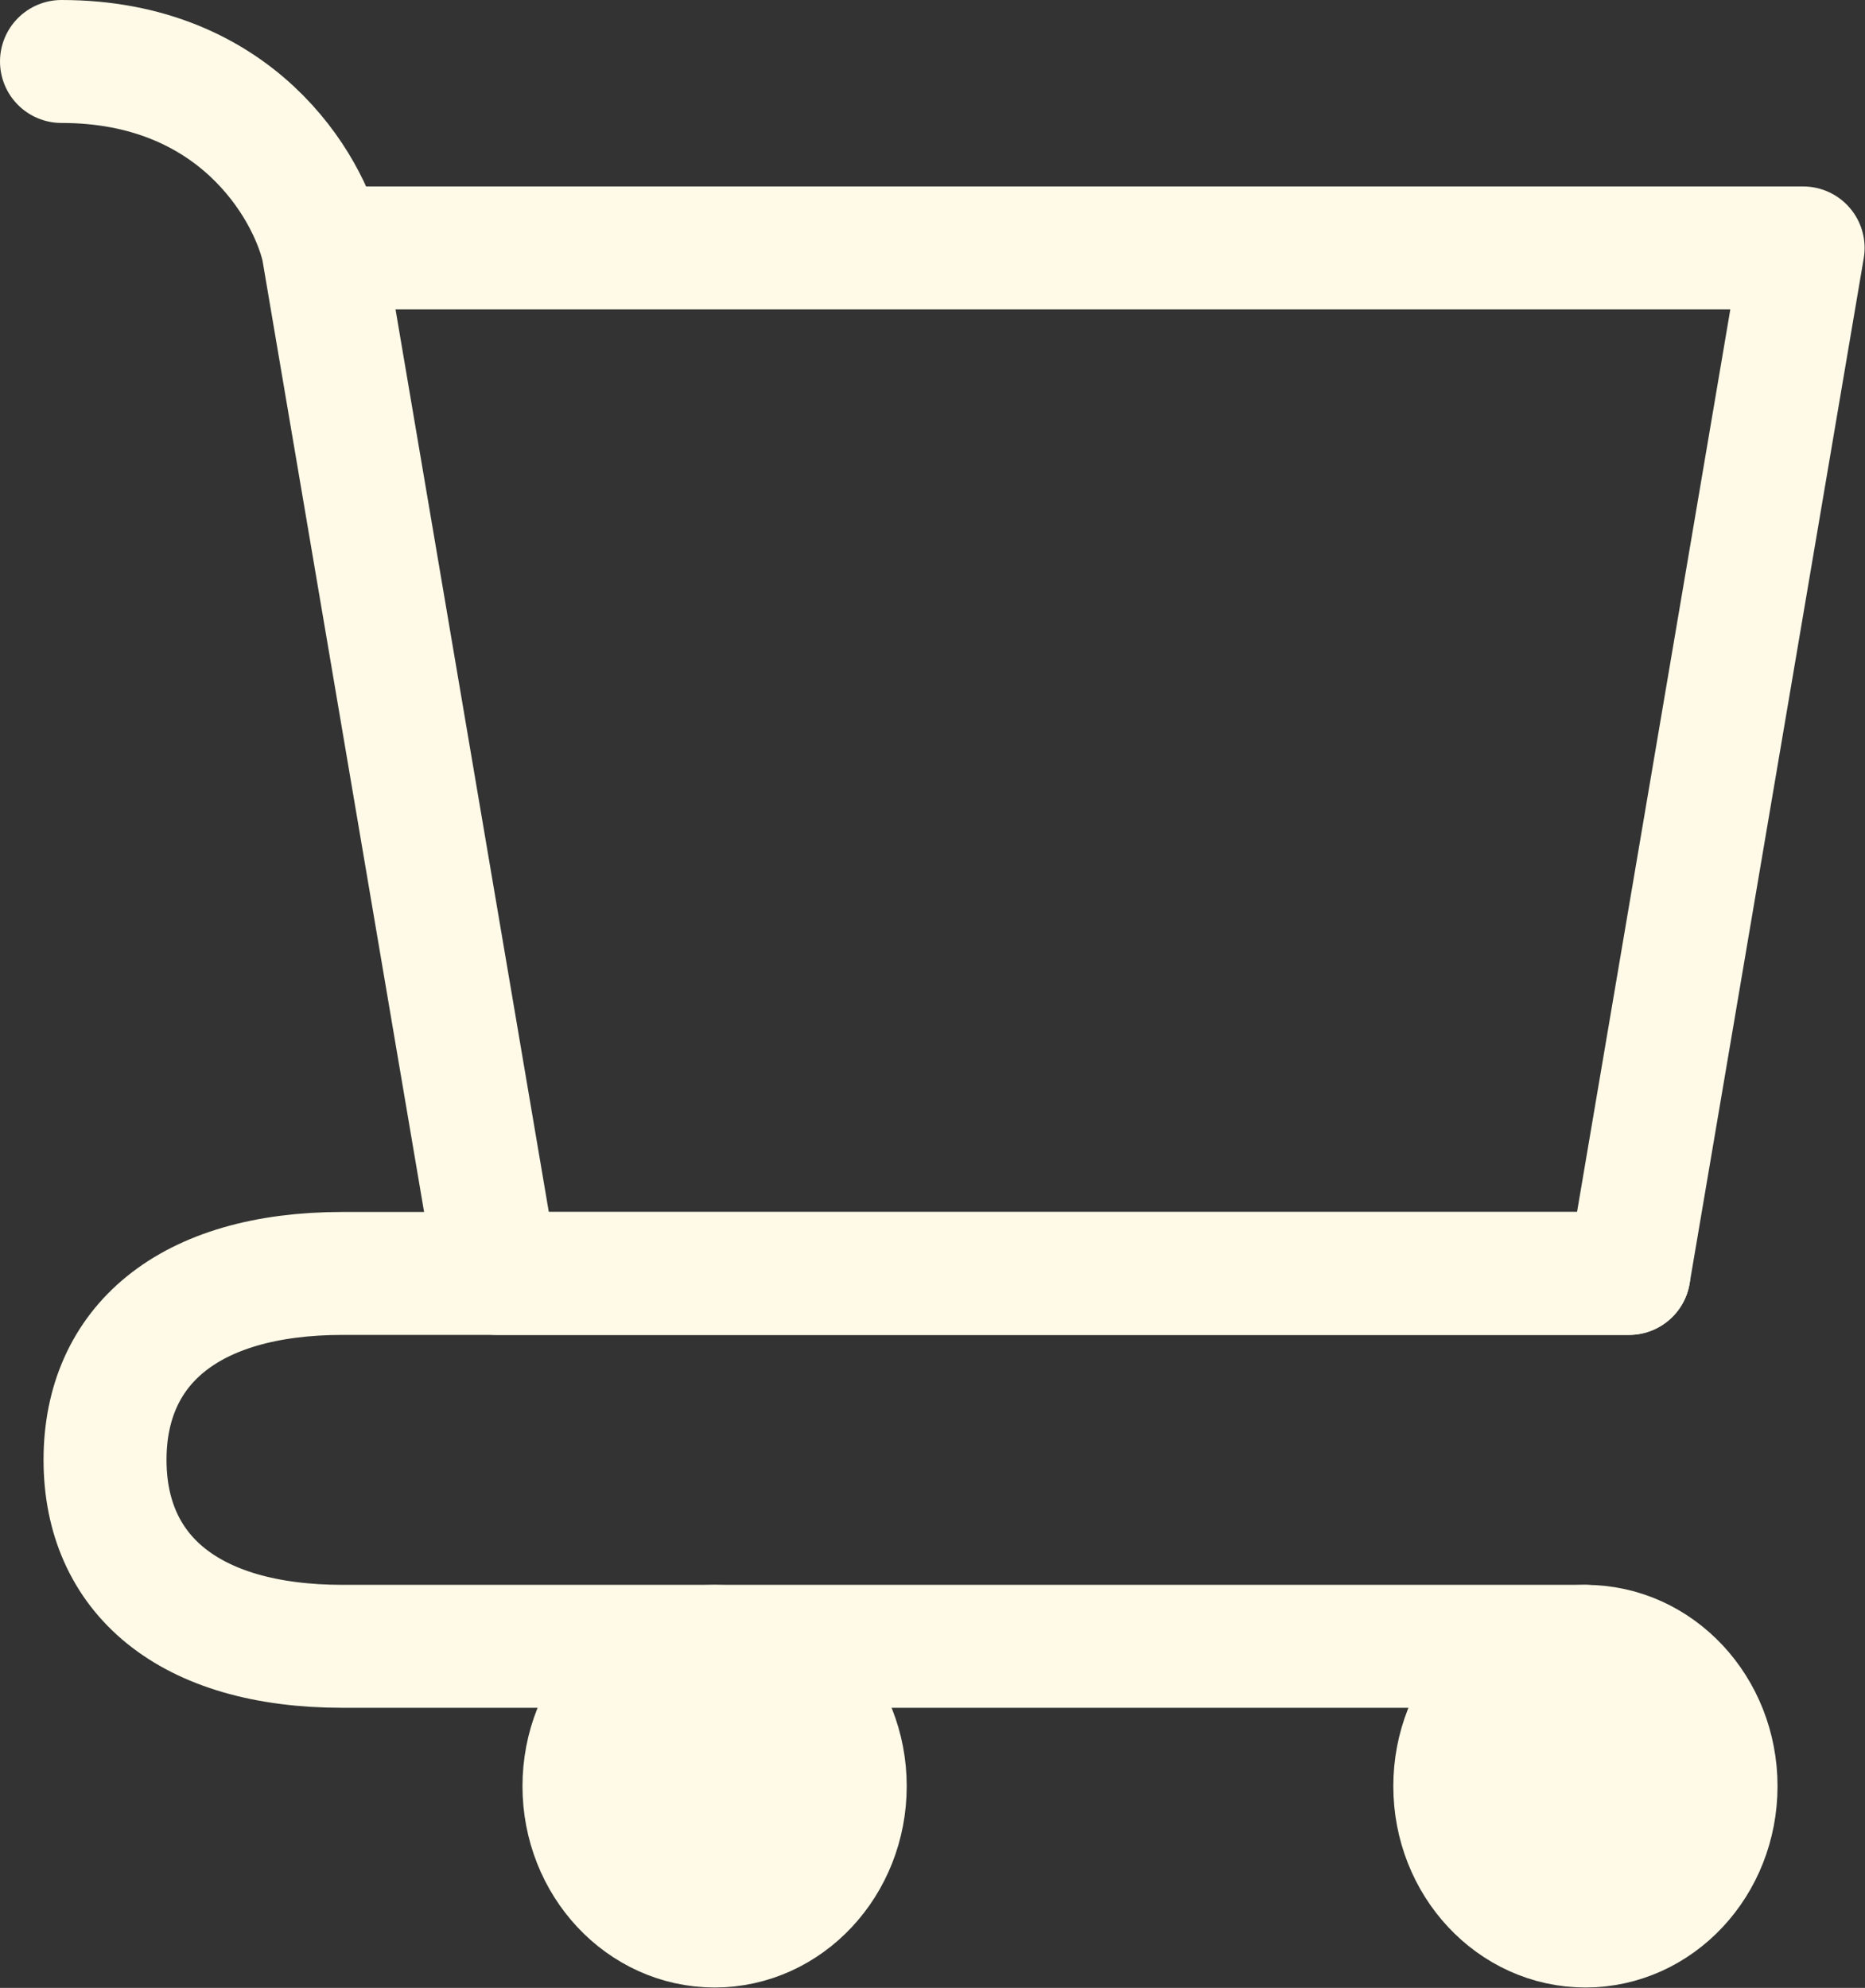 <?xml version="1.0" encoding="UTF-8"?> <svg xmlns="http://www.w3.org/2000/svg" width="91" height="97" viewBox="0 0 91 97" fill="none"><rect x="0" y="0" width="91" height="97" fill="#333333" stroke="none"/><path d="M77.359 93.982C80.879 93.982 83.732 90.927 83.732 87.158C83.732 83.39 80.879 80.335 77.359 80.335C73.839 80.335 70.985 83.39 70.985 87.158C70.985 90.927 73.839 93.982 77.359 93.982Z" fill="#FEFAE7" stroke="#FEFAE7" stroke-width="6" stroke-linecap="round" stroke-linejoin="round"></path><path d="M34.868 93.982C38.388 93.982 41.242 90.927 41.242 87.158C41.242 83.39 38.388 80.335 34.868 80.335C31.348 80.335 28.494 83.39 28.494 87.158C28.494 90.927 31.348 93.982 34.868 93.982Z" fill="#FEFAE7" stroke="#FEFAE7" stroke-width="6" stroke-linecap="round" stroke-linejoin="round"></path><path d="M15.747 12.098H87.981L79.483 62.138H24.245L15.747 12.098ZM15.747 12.098C15.039 9.065 11.498 3 3 3" stroke="#FEFAE7" stroke-width="6" stroke-linecap="round" stroke-linejoin="round"></path><path d="M79.483 62.138H24.245H16.728C9.146 62.138 5.125 65.692 5.125 71.236C5.125 76.781 9.146 80.334 16.728 80.334H77.359" stroke="#FEFAE7" stroke-width="6" stroke-linecap="round" stroke-linejoin="round"></path></svg> 